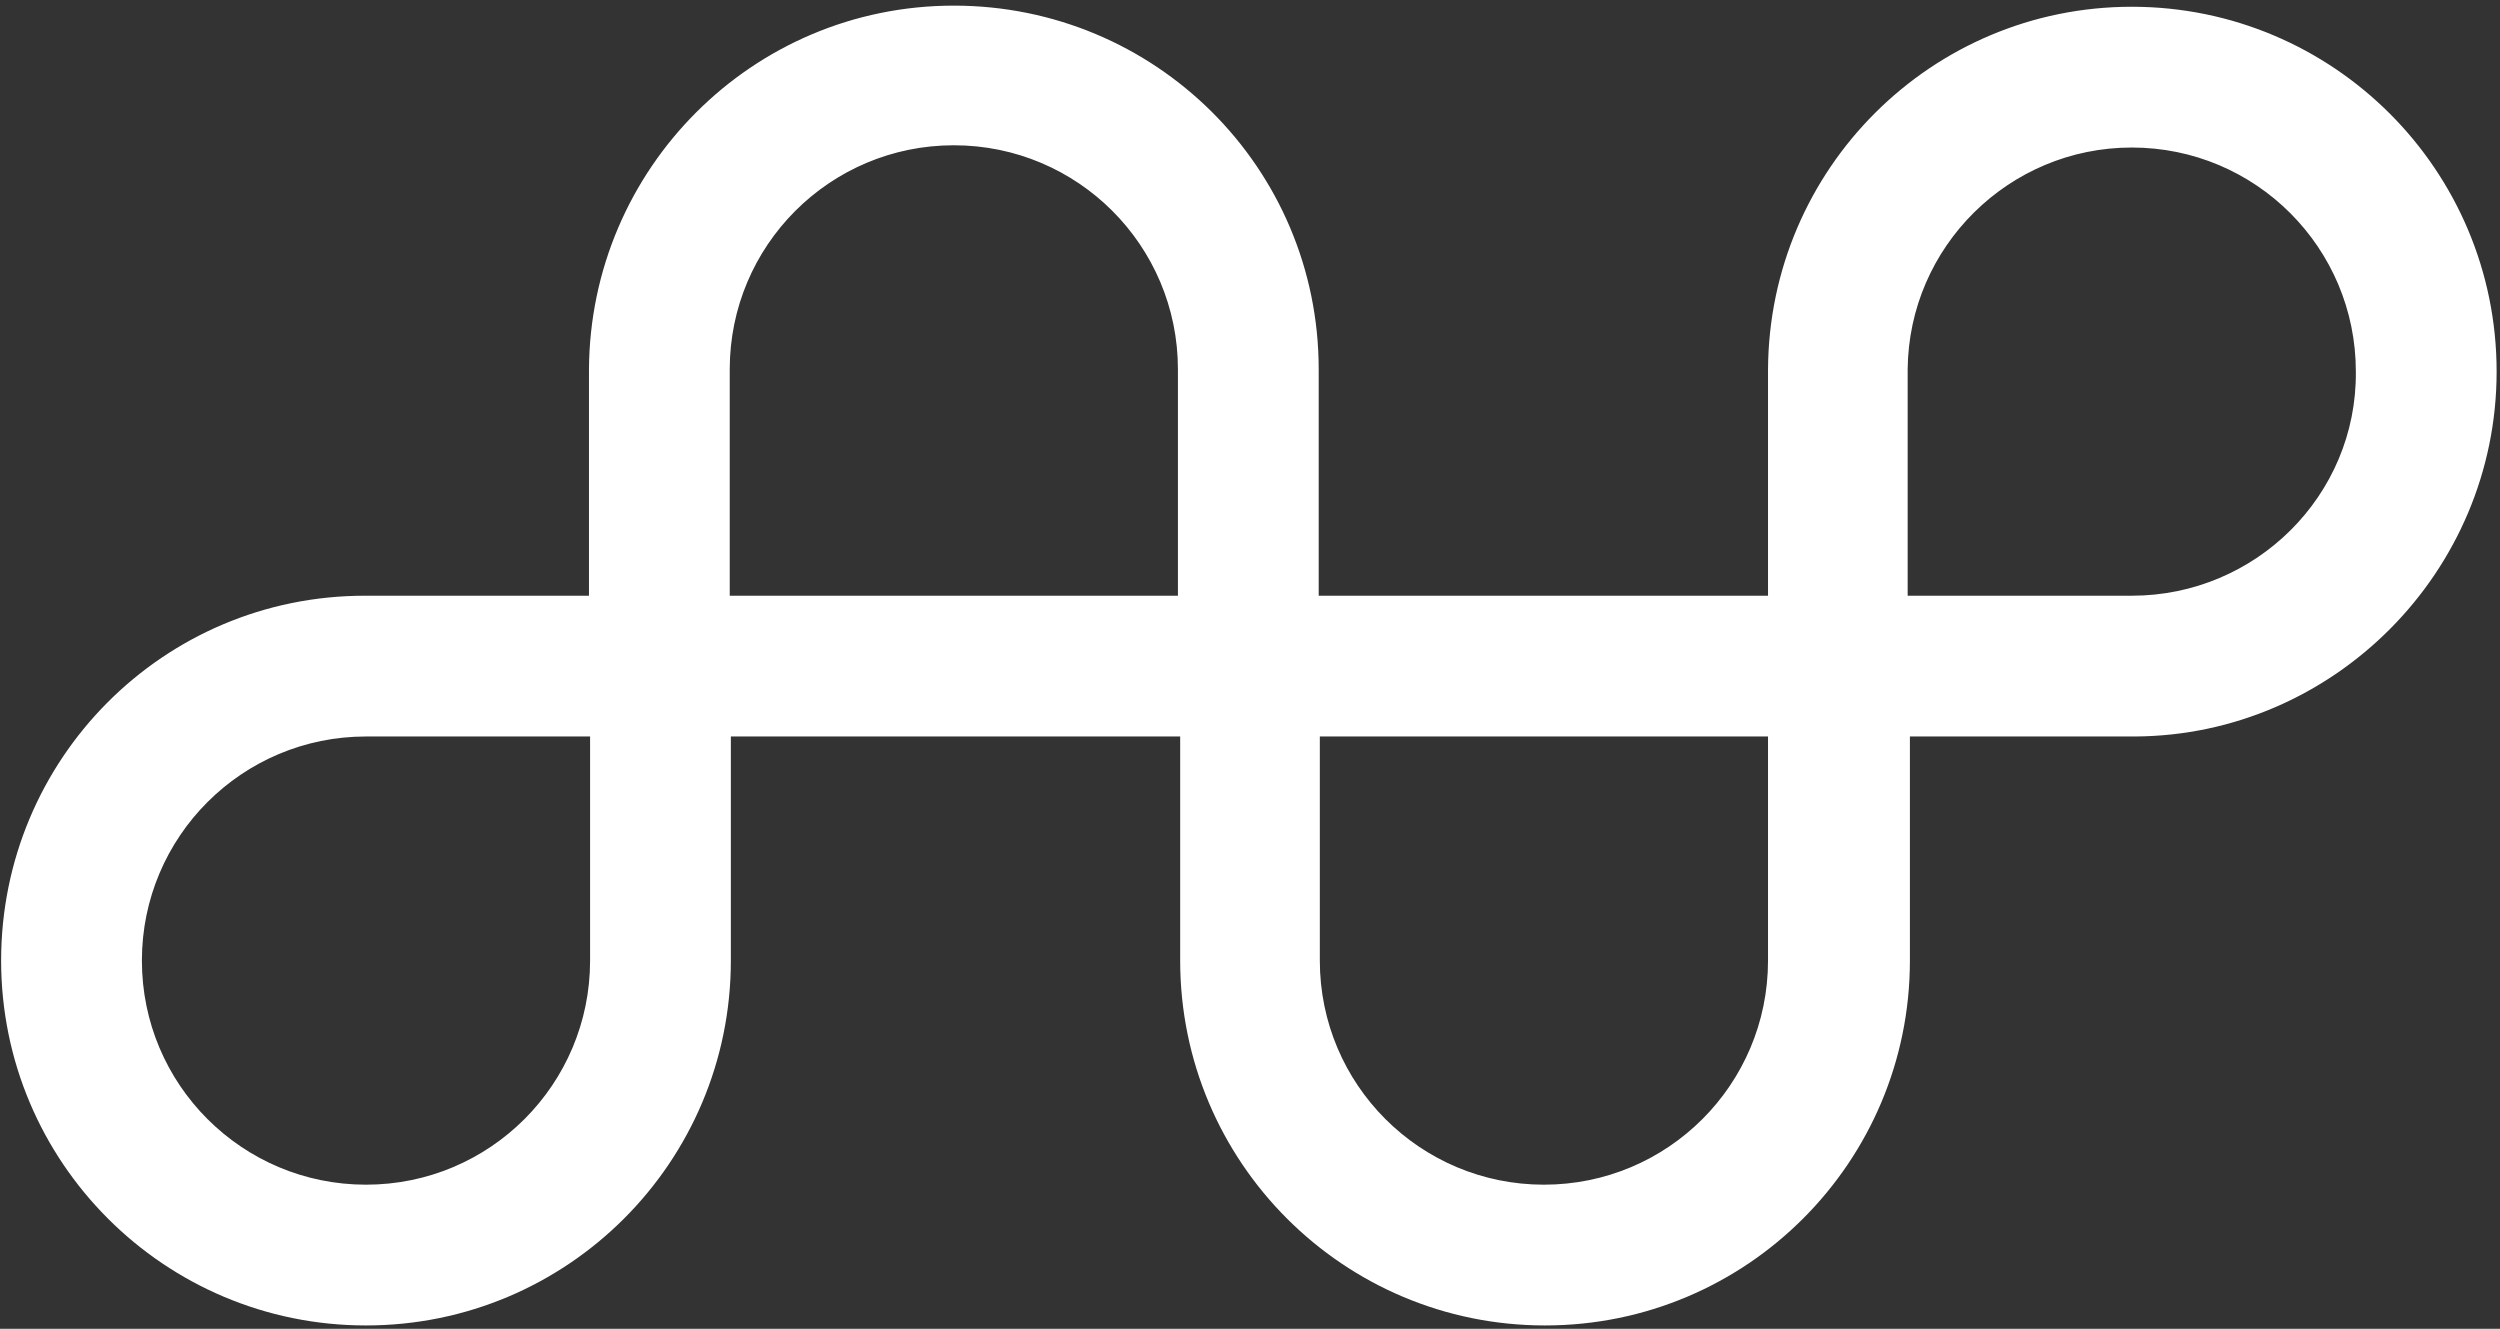 <?xml version="1.0" encoding="utf-8"?>
<!-- Generator: Adobe Illustrator 22.1.0, SVG Export Plug-In . SVG Version: 6.00 Build 0)  -->
<svg version="1.1" id="Ebene_1" xmlns="http://www.w3.org/2000/svg" xmlns:xlink="http://www.w3.org/1999/xlink" x="0px" y="0px"
	 viewBox="0 0 222 118" style="enable-background:new 0 0 222 118;" xml:space="preserve">
<rect x="0" y="0" width="222" height="118" fill="#333333" stroke="none"/>
<style type="text/css">
	.st0{fill:#FFFFFF;}
</style>
<g>
	<path class="st0" d="M221.7,33c0-17.9-14.5-32.4-32.4-32.4c-17.8,0-32.2,14.4-32.3,32.2h0v20.1h-39.9V32.8h0
		c0-17.9-14.5-32.3-32.4-32.3c-17.9,0-32.3,14.5-32.4,32.3v20.1H32.4c-17.9,0-32.3,14.5-32.3,32.4c0,17.9,14.5,32.4,32.4,32.4
		c17.9,0,32.4-14.5,32.4-32.4l0-19.9h39.9c0,0,0,19.9,0,19.9c0,17.9,14.5,32.4,32.4,32.4s32.4-14.5,32.4-32.4c0,0,0-19.9,0-19.9h20
		v0C207.2,65.3,221.7,50.8,221.7,33z M52.4,85.3L52.4,85.3c0,11-8.9,19.9-19.9,19.9c-11,0-19.9-8.9-19.9-19.9
		c0-11,8.9-19.9,19.9-19.9v0h19.9V85.3z M64.8,52.9V32.8h0c0-11,8.9-19.9,19.9-19.9c11,0,19.9,8.9,19.9,19.9h0v20.1H64.8z M157,85.3
		c0,11-8.9,19.9-19.9,19.9s-19.9-8.9-19.9-19.9c0,0,0-19.9,0-19.9H157C157,65.3,157,85.2,157,85.3z M189.3,52.9L189.3,52.9l-19.9,0
		V32.8h0c0.1-10.9,9-19.7,19.9-19.7c11,0,19.9,8.9,19.9,19.9C209.3,44,200.3,52.9,189.3,52.9z"/>
</g>
</svg>

